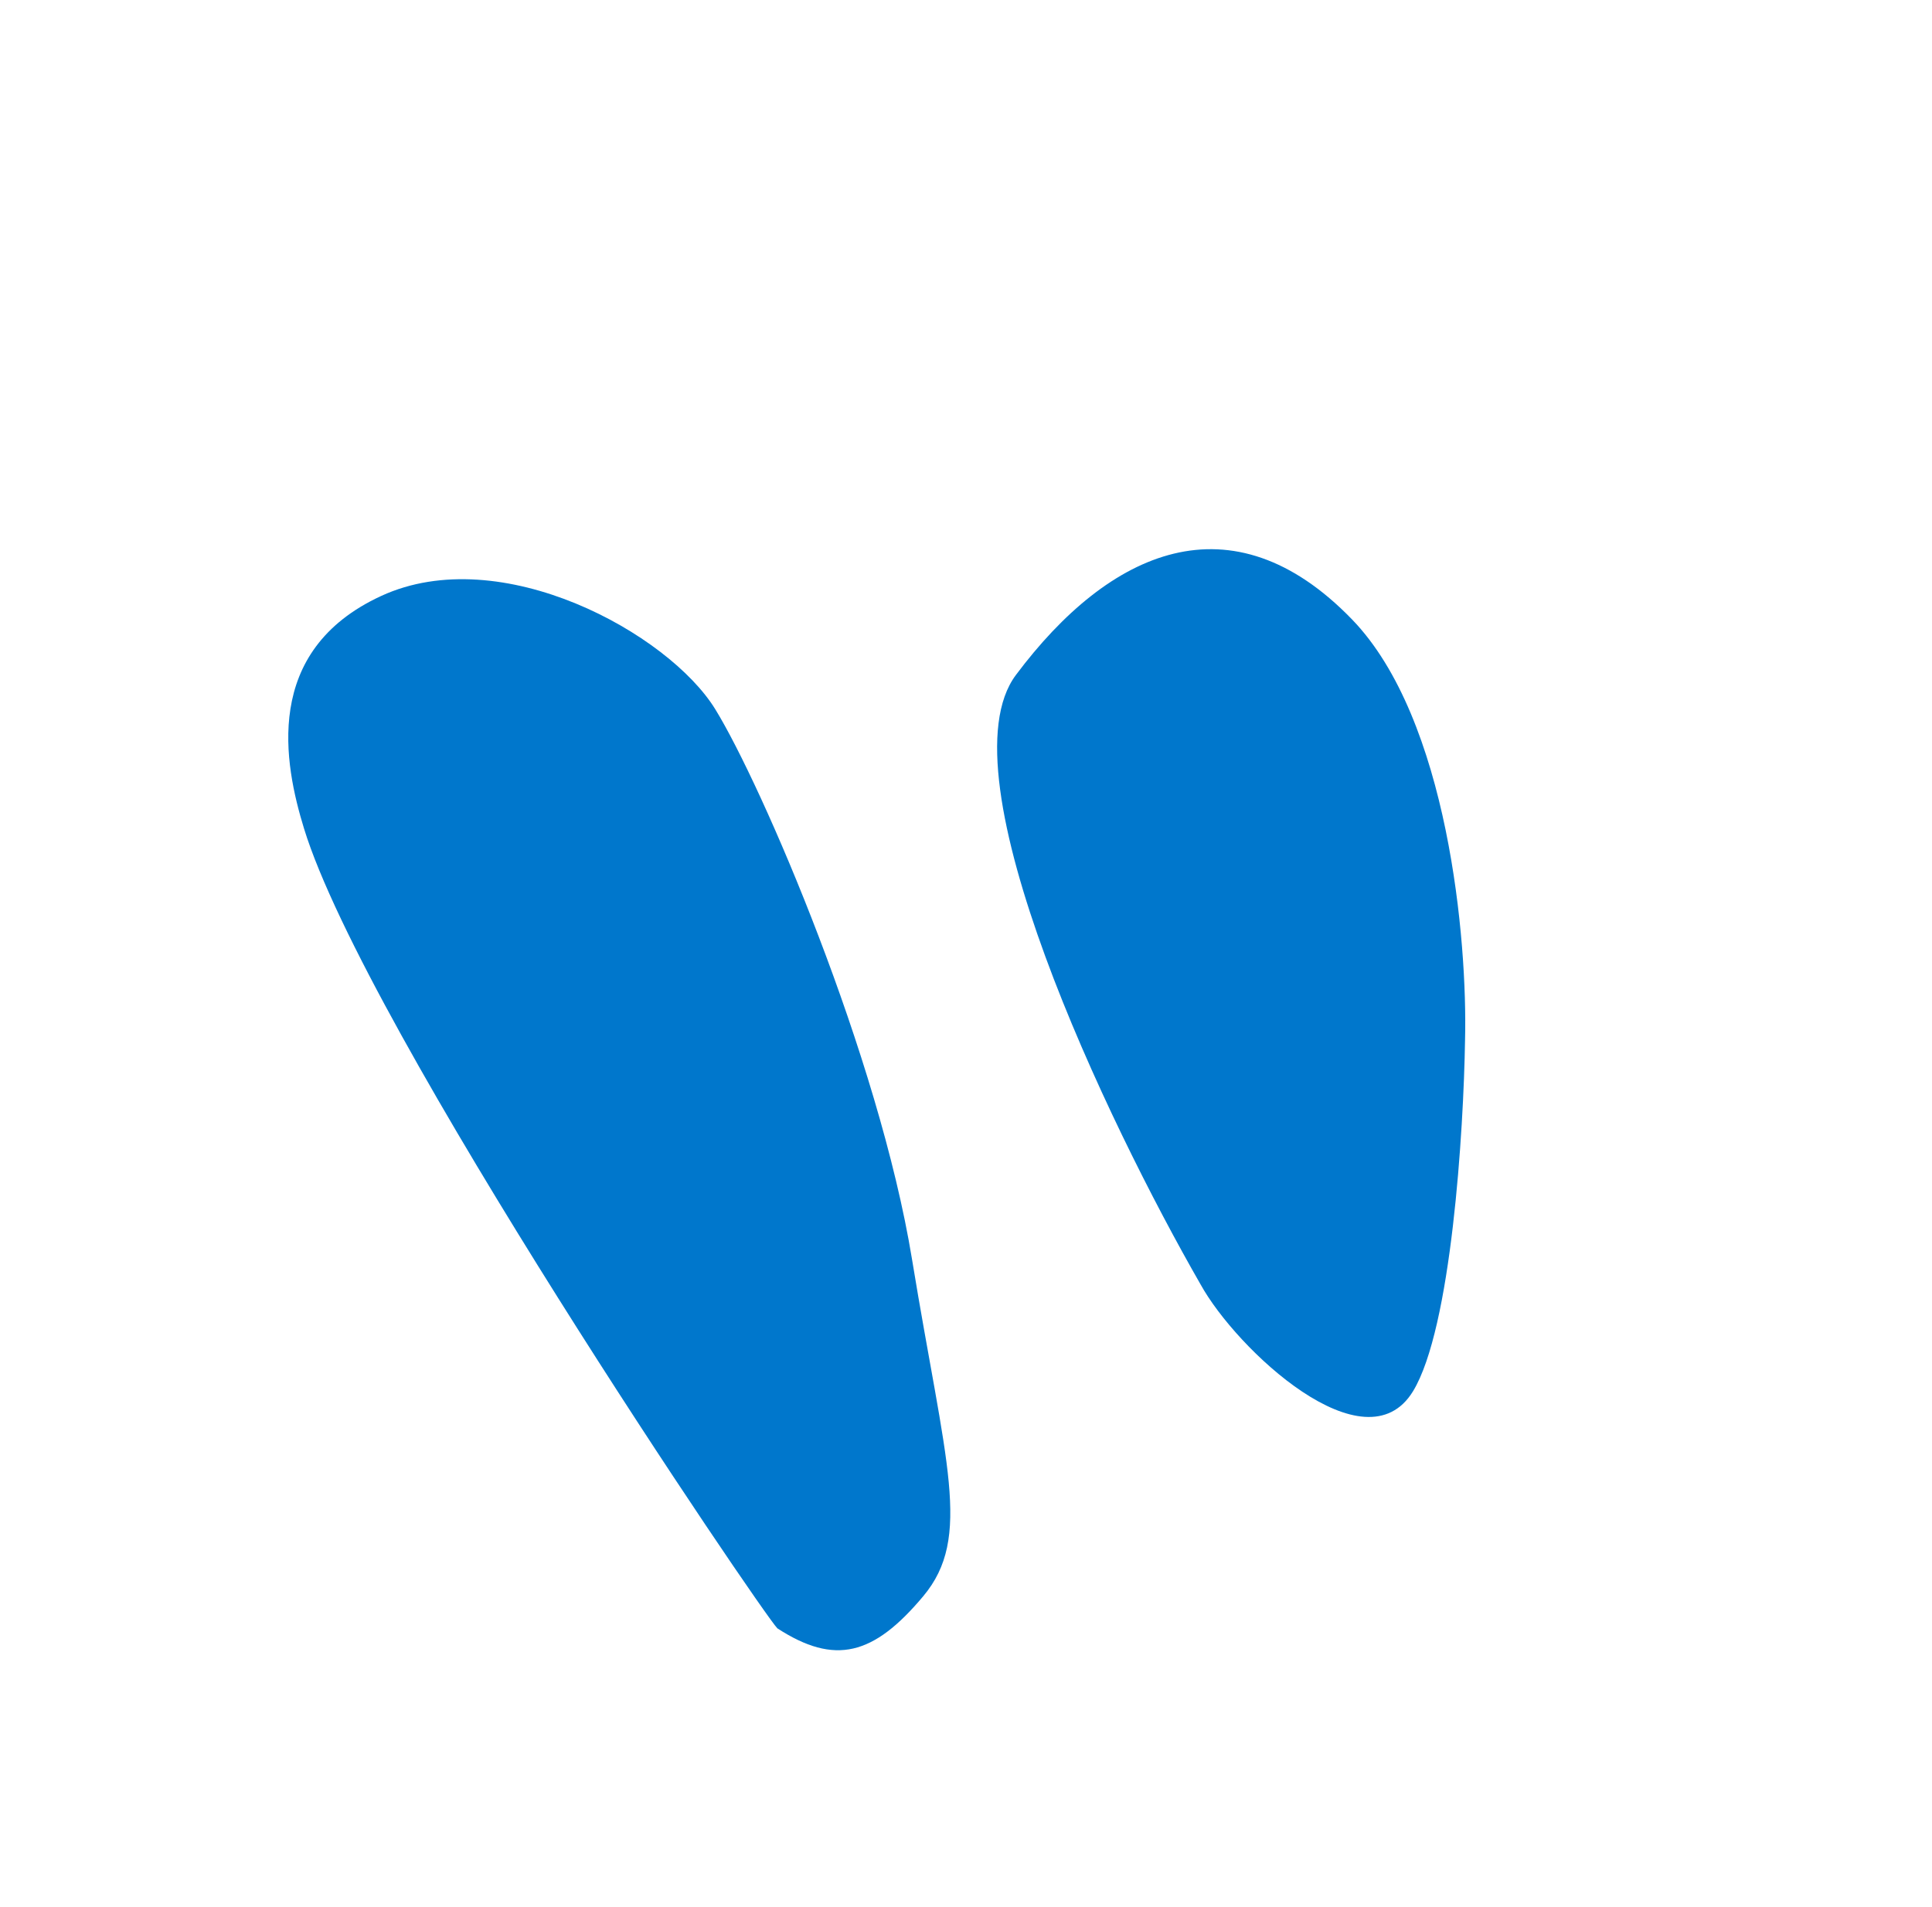 <?xml version="1.0" encoding="UTF-8"?> <svg xmlns="http://www.w3.org/2000/svg" width="79" height="78" viewBox="0 0 79 78" fill="none"><path d="M12.429 33.876C14.938 42.071 31.148 65.942 31.787 66.593C34.14 68.118 35.721 67.702 37.749 65.282C39.778 62.862 38.657 59.842 37.295 51.514C35.934 43.186 31.155 32.103 29.247 29.004C27.338 25.905 20.489 22.117 15.594 24.369C10.7 26.62 11.629 31.266 12.429 33.876Z" fill="#0077CC"></path><path d="M41.54 27.605C38.482 31.695 45.296 45.918 49.086 52.518C50.556 55.189 55.82 60.109 57.779 56.896C59.346 54.325 59.849 46.247 59.906 42.529C60.008 38.494 59.227 29.406 55.285 25.332C50.358 20.24 45.364 22.493 41.54 27.605Z" fill="#0077CC"></path></svg> 